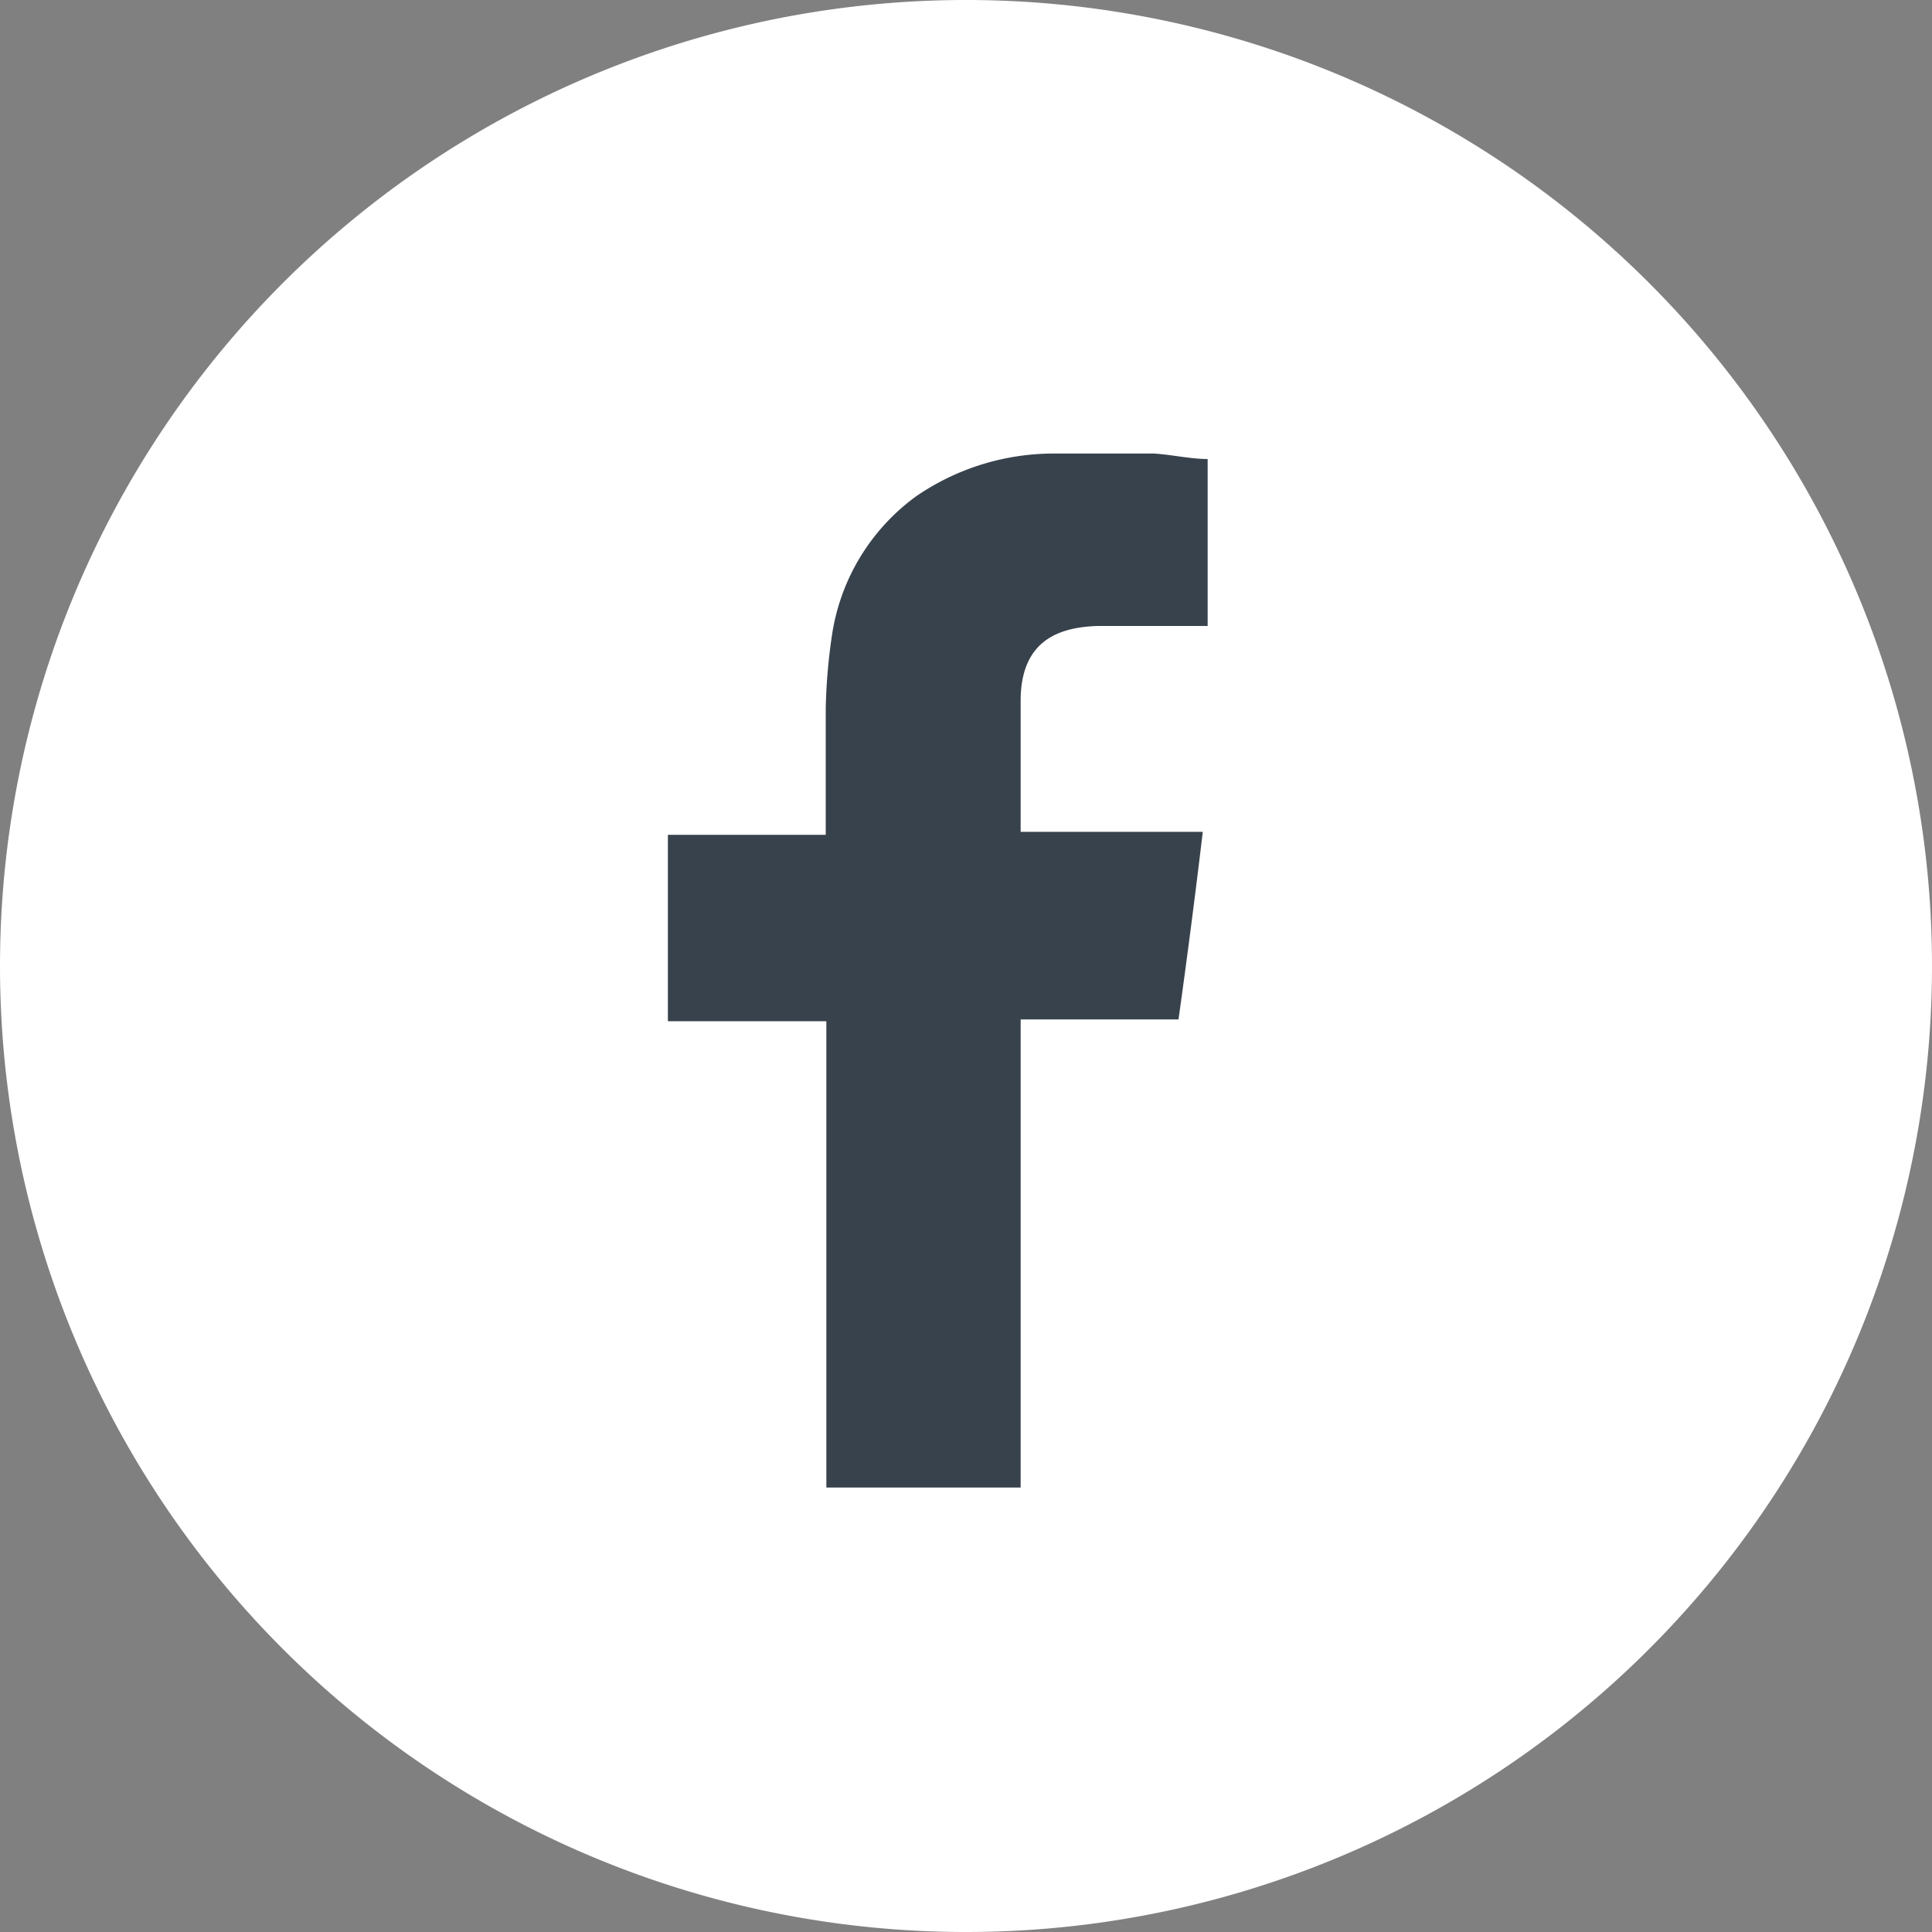 <svg xmlns="http://www.w3.org/2000/svg" viewBox="0 0 31.82 31.82"><rect x="0" y="0" width="31.82" height="31.82" fill="#808080" stroke="none"/><path id="Tracé_5292" data-name="Tracé 5292" d="M0 15.91A15.91 15.91.0 1115.91 31.82 15.91 15.91.0 010 15.91z" style="fill: #fff"/><path id="Tracé_5293" data-name="Tracé 5293" d="M18.08 10.31c.53.0 1.06.0 1.59.0h.22V7.56c-.28.0-.58-.07-.88-.09-.54.0-1.08.0-1.63.0a4 4 0 00-2.3.71 3.46 3.46.0 00-1.38 2.3 9.39 9.39.0 00-.1 1.18c0 .62.0 1.24.0 1.85v.24H11v3.07h2.61V24.5h3.2V16.79h2.6c.14-1 .27-2 .4-3.09h-3s0-1.52.0-2.18C16.82 10.61 17.36 10.33 18.08 10.31z" style="fill: #38424c;fill-rule: evenodd"/></svg>